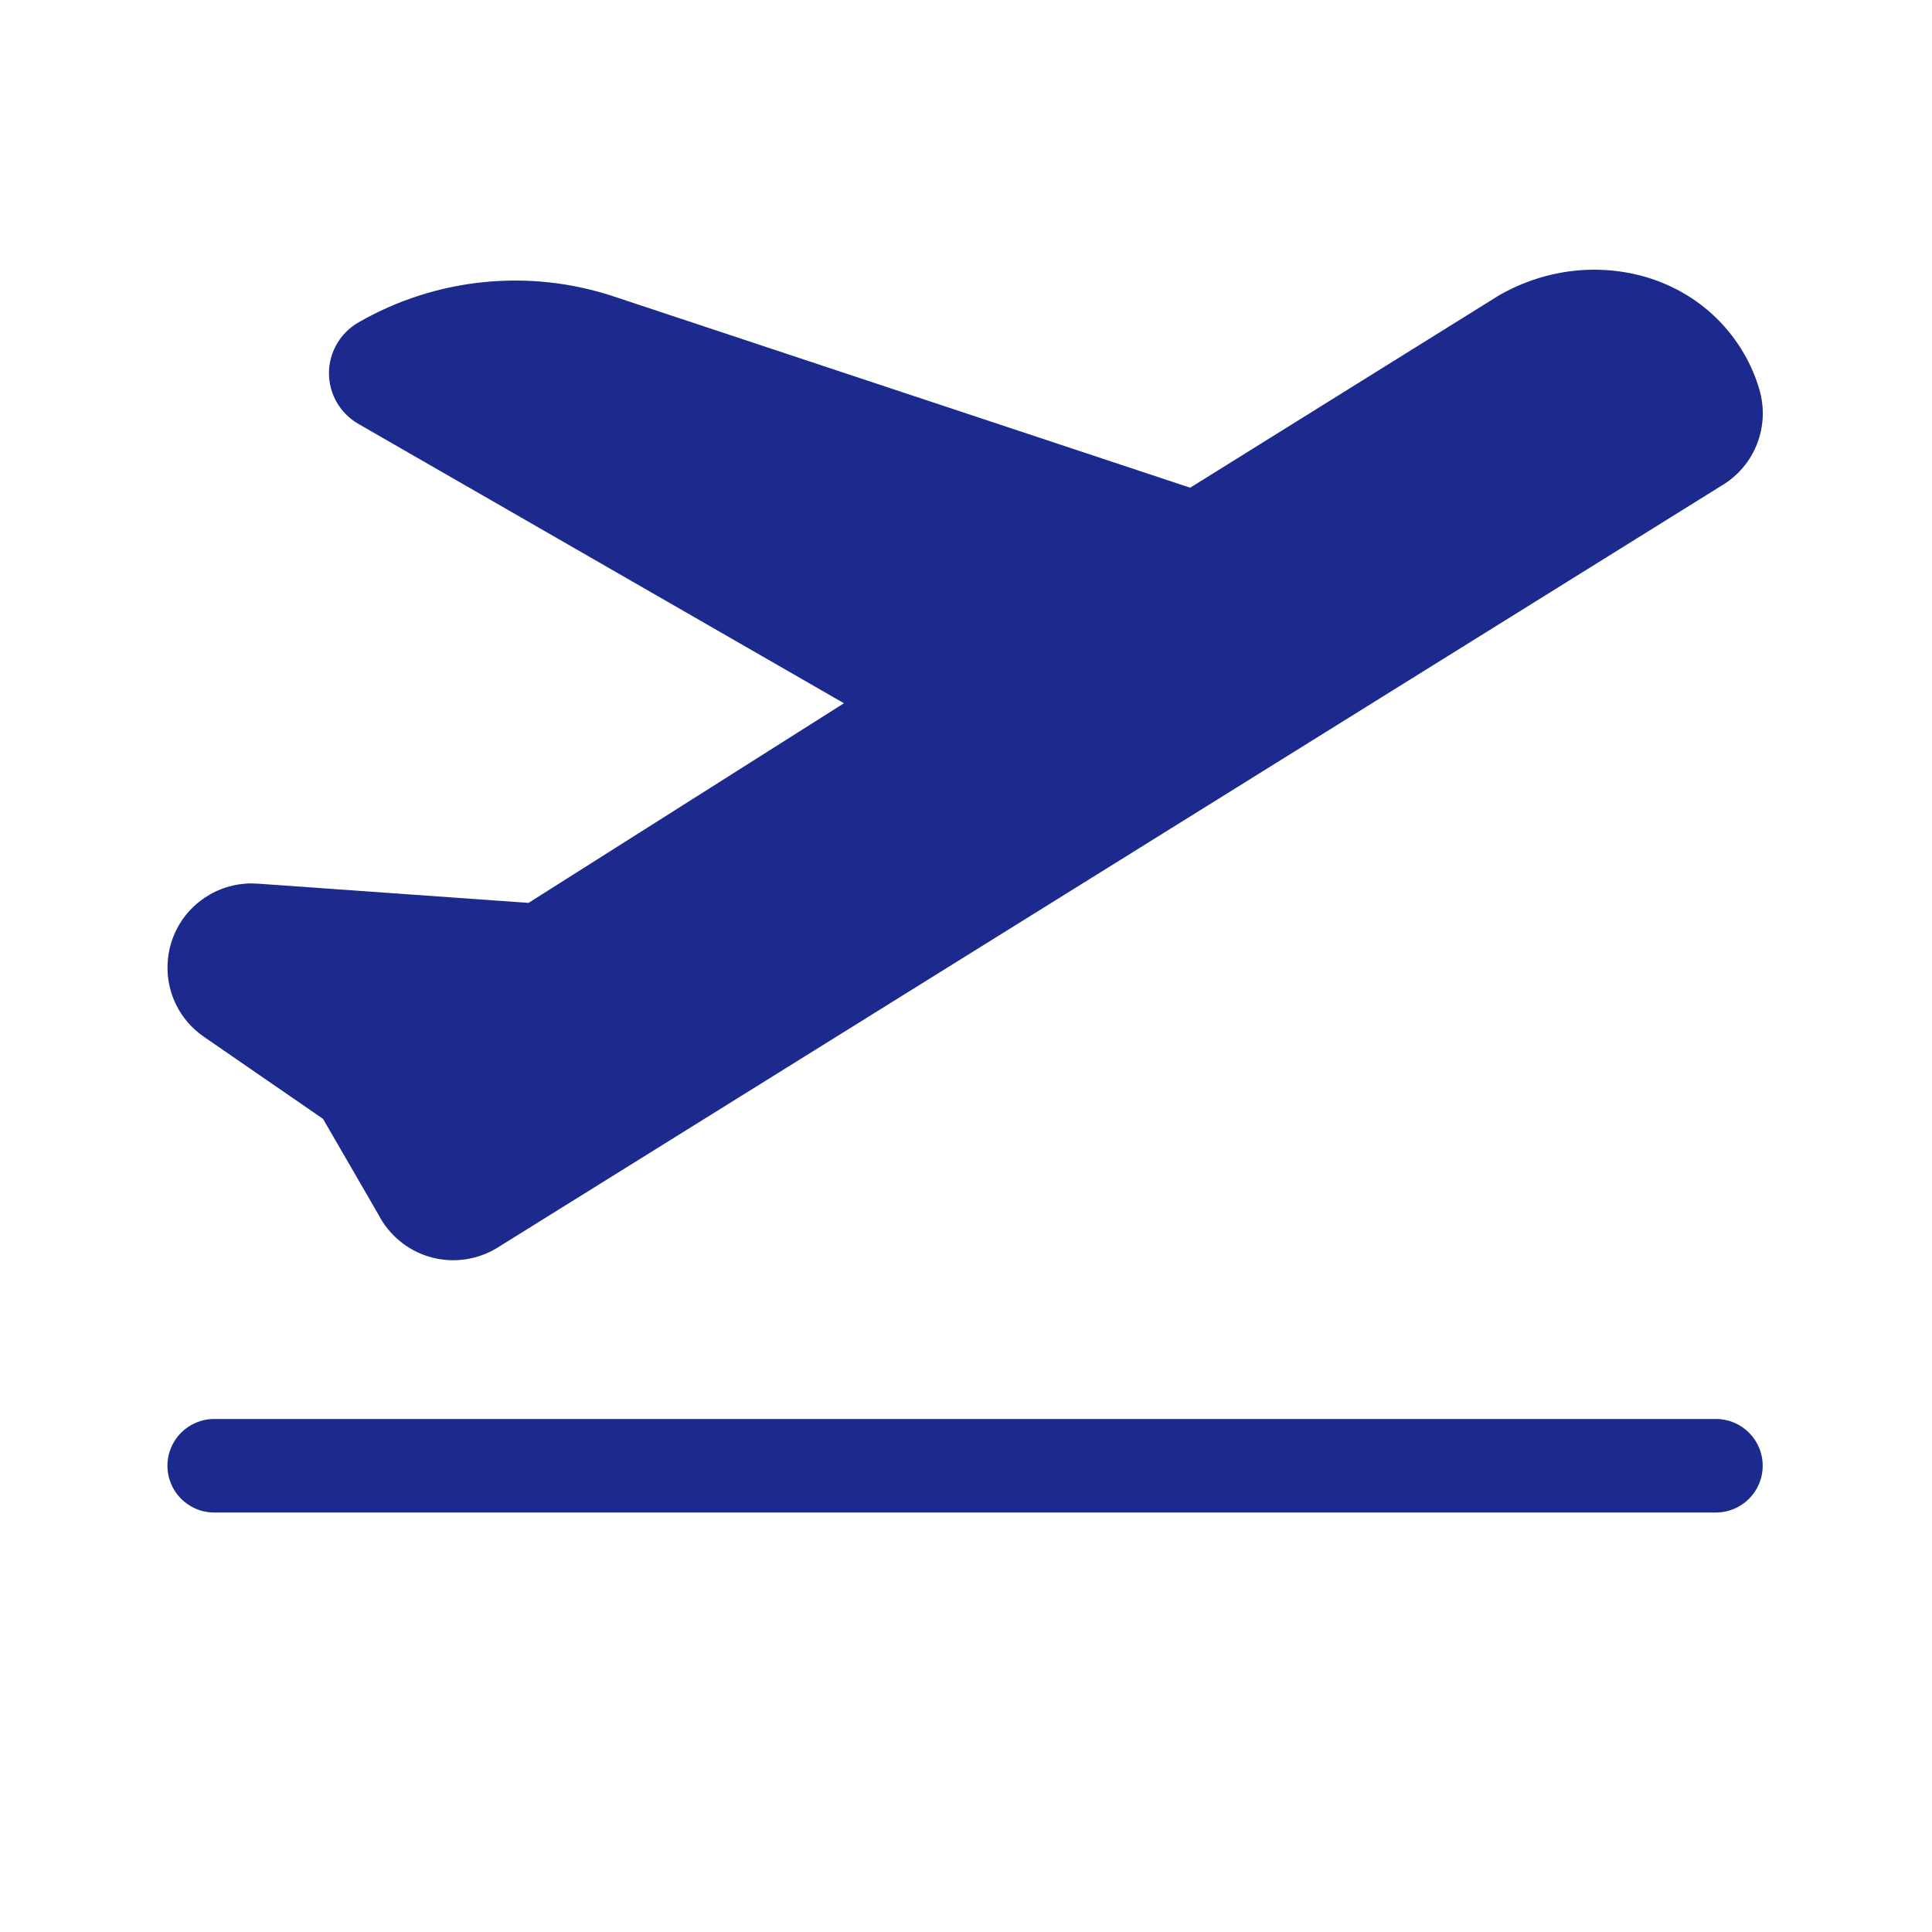<svg xmlns="http://www.w3.org/2000/svg" id="Capa_4" viewBox="0 0 300 300"><defs><style>.cls-1{fill:none;}.cls-2{fill:#1c2a8d;}</style></defs><path class="cls-2" d="M273.18,60.42c-.56-1.9-1.36-3.75-2.35-5.47-4.73-8.18-13.43-13.07-23.3-13.07-5.09,0-10.16,1.36-14.67,3.93l-.12.07-47.93,29.85-89.48-29.69c-13.19-4.38-27.67-2.9-39.71,4.05-2.8,1.62-4.54,4.63-4.54,7.86,0,3.23,1.74,6.24,4.55,7.86l75.42,43.39-48.98,31-42.08-2.99c-2.61-.18-5.18.41-7.45,1.72-3.9,2.25-6.34,6.28-6.52,10.79-.18,4.5,1.93,8.72,5.64,11.27l18.5,12.75,8.62,14.89c1.61,3.11,4.43,5.47,7.78,6.49,1.24.38,2.53.57,3.81.57,2.28,0,4.55-.6,6.55-1.75l.1-.06,190.31-118.47c5.16-3.06,7.56-9.2,5.85-14.98h0ZM70.89,180.57l-9.82-16.94-16.75-11.54,37.19,2.64c2.8.2,5.53-.49,7.91-1.99l51.44-32.56c3.9-2.47,6.17-6.69,6.07-11.31-.1-4.61-2.54-8.74-6.54-11.04l-67.69-38.94c5.93-1.29,12.17-1,18.04.96l90.13,29.91c3.7,1.23,7.71.75,11.02-1.31l48.26-30.06c2.29-1.28,4.83-1.96,7.36-1.96,4.61,0,8.62,2.17,10.72,5.81.25.42.46.86.65,1.31l-188,117.03ZM70.89,180.57"></path><rect class="cls-1" x="26" y="41.42" width="248" height="217.15"></rect><path class="cls-2" d="M266.45,220.34H33.26c-4.01,0-7.26,3.25-7.26,7.26s3.25,7.26,7.26,7.26h233.19c4.01,0,7.26-3.25,7.26-7.26,0-4.01-3.25-7.26-7.26-7.26h0ZM266.45,220.34"></path><path class="cls-2" d="M36.94,150l19.63,21.74,5.45,4.91,3.82,11.99,24.53-9.27,176.08-112.86s-.43-14.18-7.57-14.72c-7.14-.55-19.68-3.27-26.22,0-6.54,3.27-14.18,4.36-22.35,10.9-8.18,6.54-15.81,14.18-17.45,15.81-1.64,1.64-2.73,6-4.91,7.09-2.18,1.09-9.81,1.64-16.36-.55-6.54-2.18-33.26-16.9-37.62-17.99-4.36-1.09-21.81-5.45-24.53-5.45s-27.82-14.99-29.06-15.8c-1.24-.81-14.01,16.34-12.92,19.07,1.09,2.73,17.99,8.18,17.99,8.18,0,0,7.09,7.09,13.63,9.81,6.54,2.73,14.18,5.45,15.81,7.09s3.27,8.72,5.45,10.36c2.18,1.64,4.36,2.73,7.09,4.36,2.73,1.64,3.6,4.52,3.6,4.52,0,0,2.94.93,5.67,3.66s4.16,7.32,4.16,7.32c0,0-29.78,7.95-31.96,9.04-2.18,1.09-12.54,6-14.18,8.18-1.64,2.18-2.73,2.73-3.82,4.91-1.09,2.18-1.64,2.18-5.45,4.91-3.82,2.73-5.45-.95-8.72,2.79-3.27,3.75-11.45-3.88-11.45-3.88l-28.35,3.88Z"></path></svg>